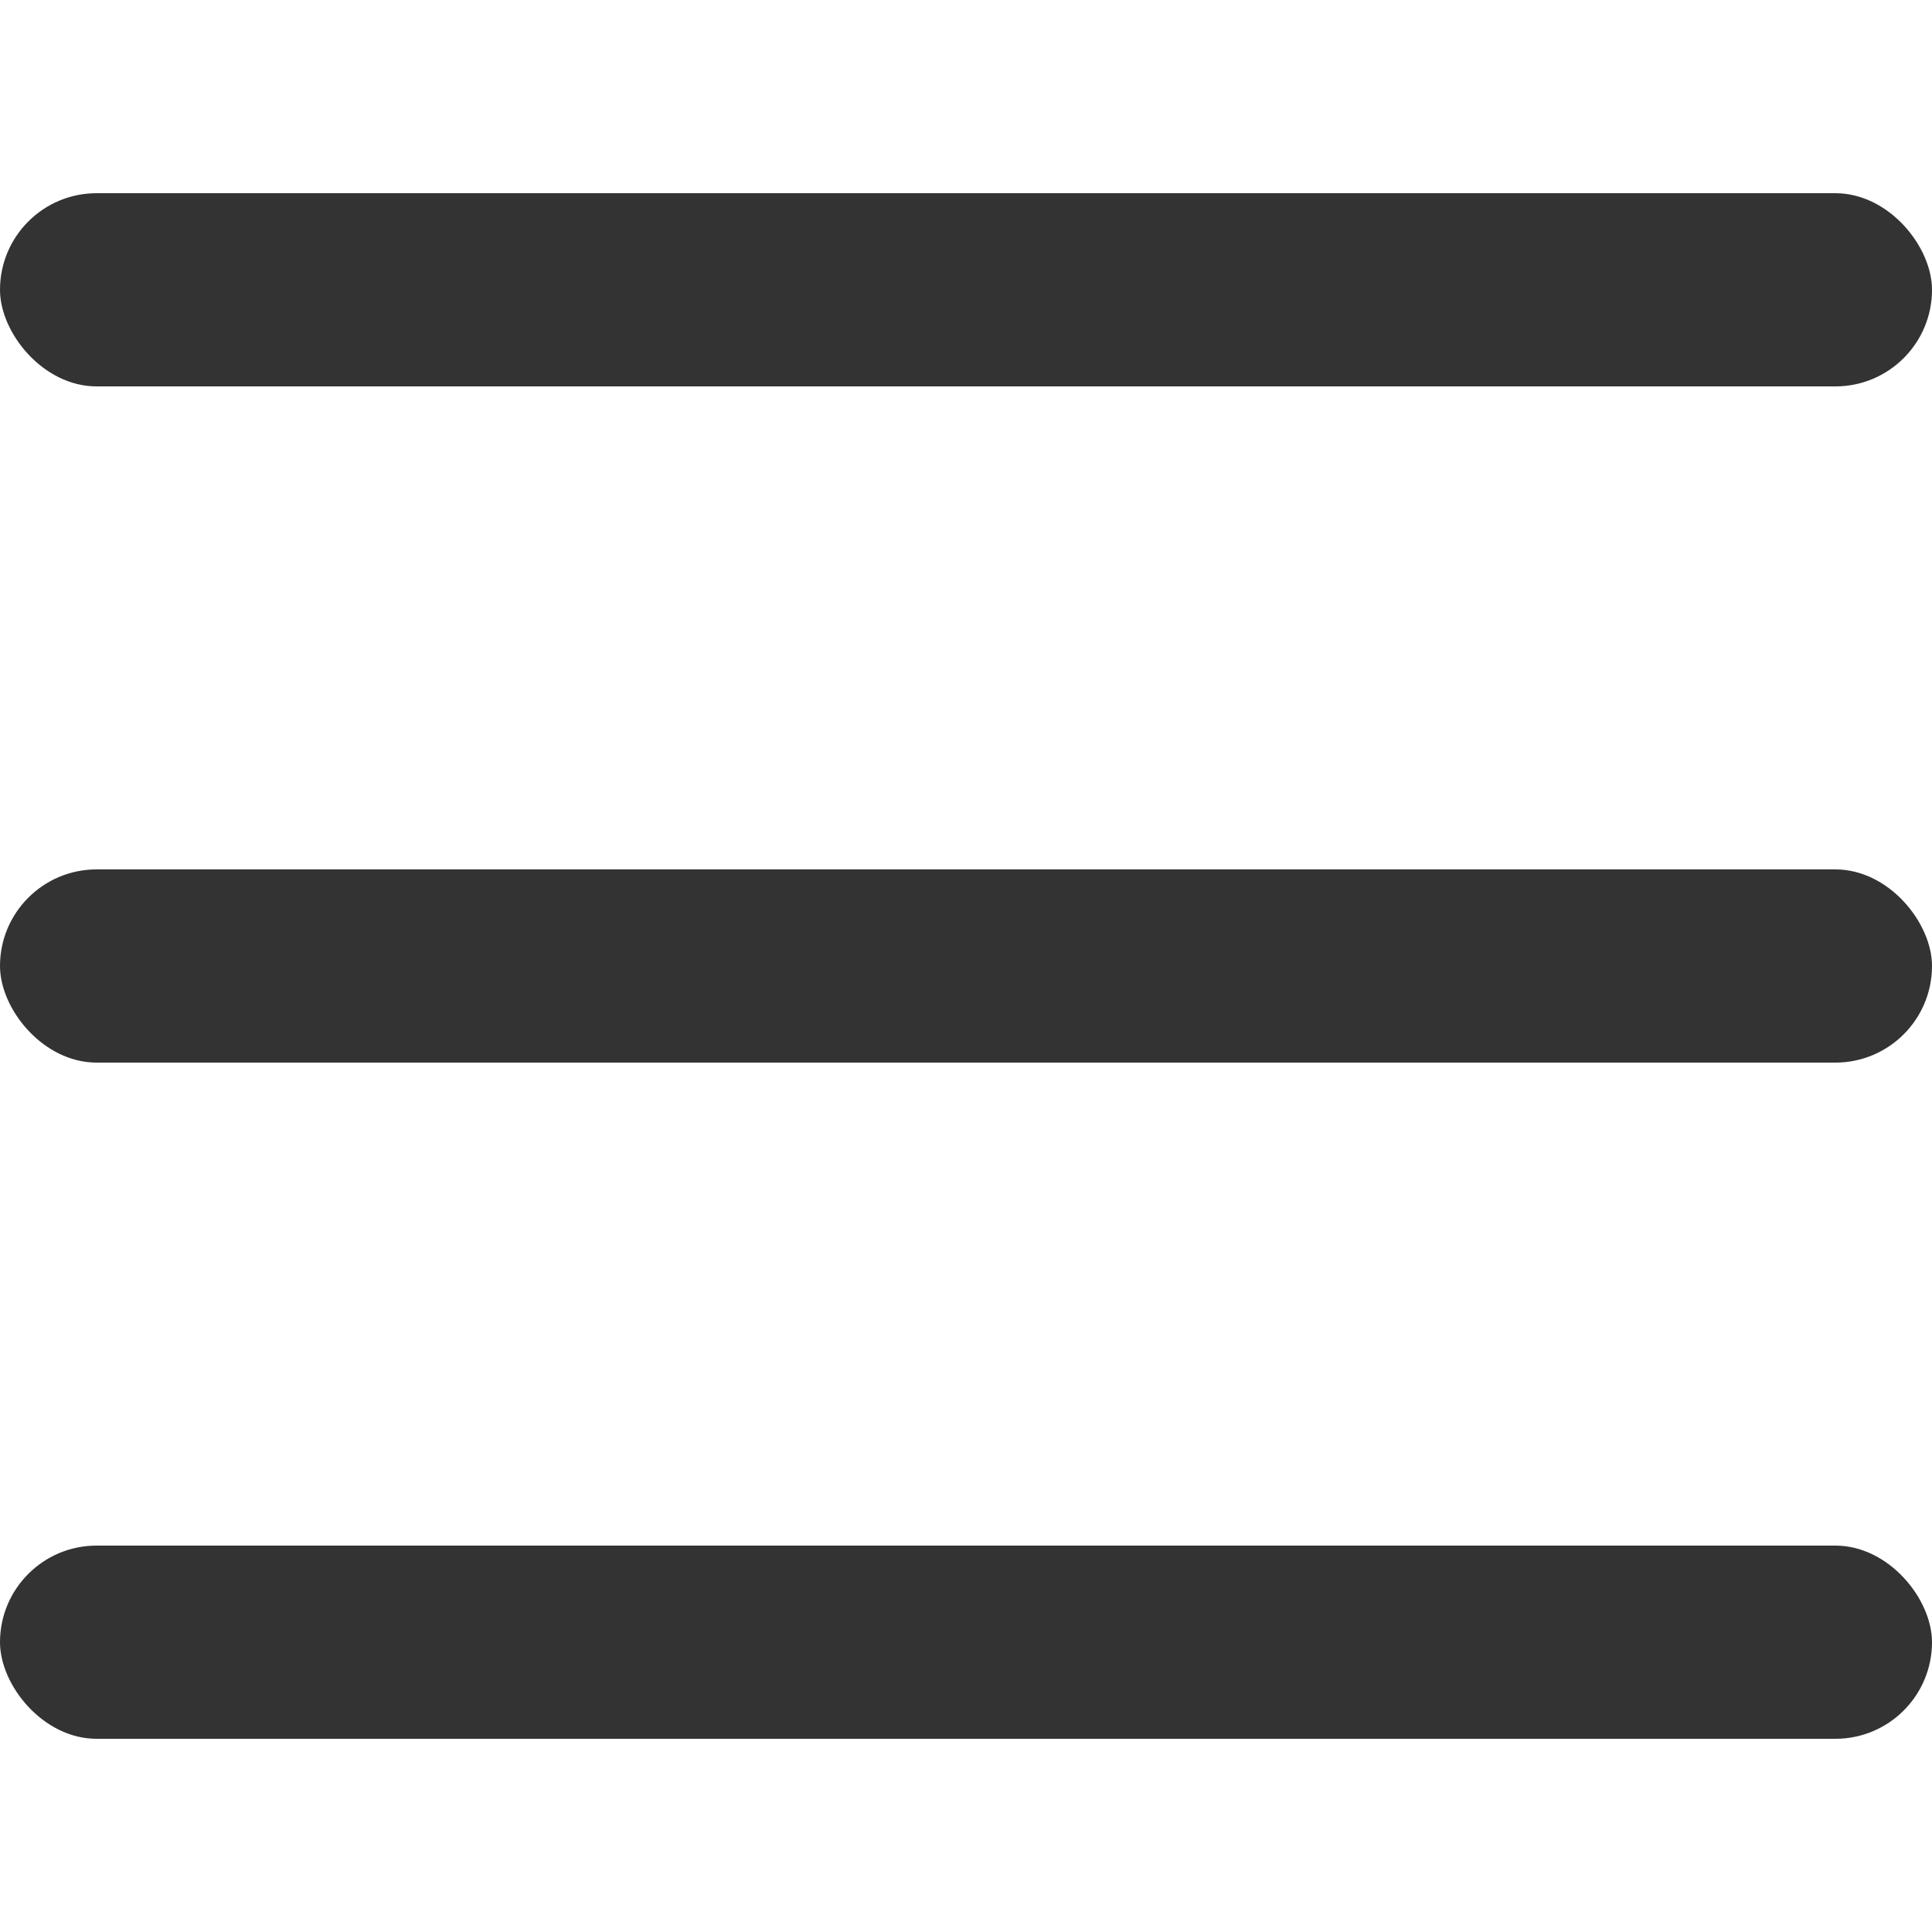 <svg width="40" height="40" viewBox="0 0 40 40" fill="none" xmlns="http://www.w3.org/2000/svg">
<rect y="4" width="40" height="4" rx="2" fill="#333333"/>
<rect y="18" width="40" height="4" rx="2" fill="#333333"/>
<rect y="32" width="40" height="4" rx="2" fill="#333333"/>
</svg>
